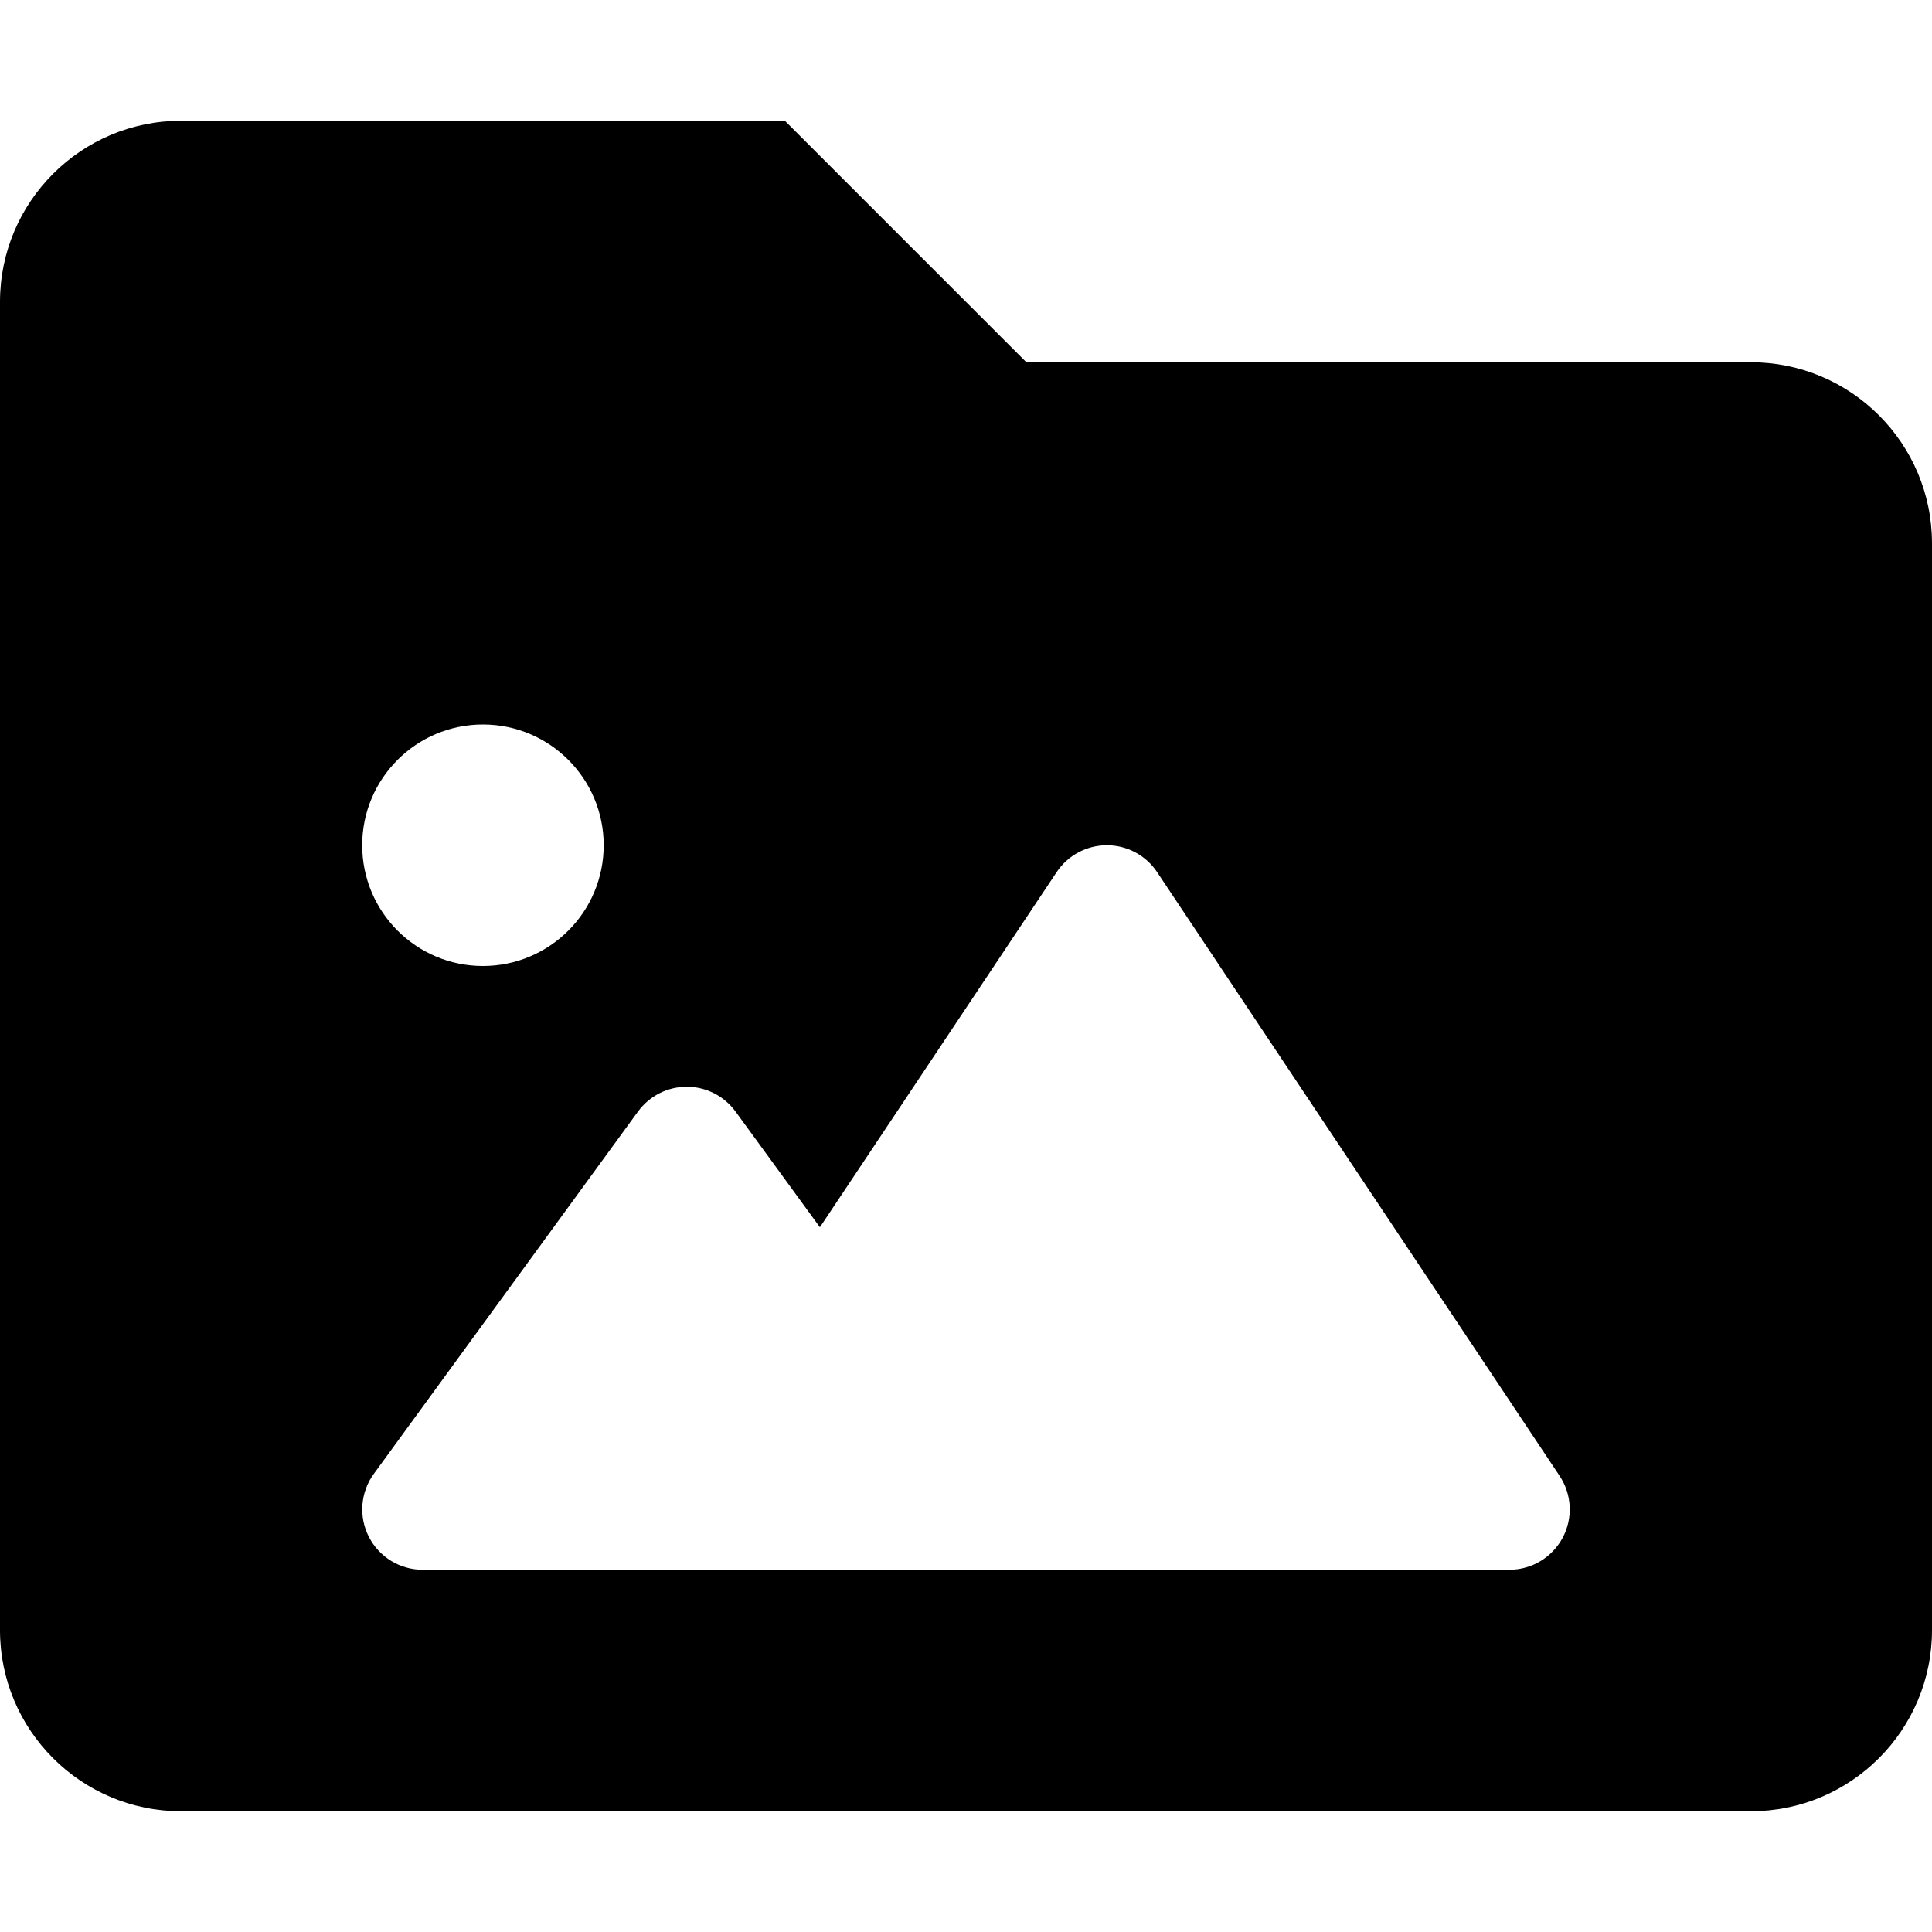 <svg xmlns="http://www.w3.org/2000/svg" viewBox="0 0 512 512"><!-- Font Awesome Pro 6.0.0-alpha2 by @fontawesome - https://fontawesome.com License - https://fontawesome.com/license (Commercial License) --><path d="M464 96H272L208 32H48C21.5 32 0 53.5 0 80V432C0 458.5 21.5 480 48 480H464C490.5 480 512 458.5 512 432V144C512 117.5 490.5 96 464 96ZM127.986 192C145.66 192 159.986 206.328 159.986 224S145.66 256 127.986 256S95.986 241.672 95.986 224S110.312 192 127.986 192ZM414.107 407.551C411.322 412.754 405.9 416 400 416H112C105.979 416 100.467 412.621 97.738 407.25C95.008 401.883 95.523 395.438 99.072 390.574L169.072 294.574C172.084 290.441 176.889 288 182 288S191.916 290.441 194.928 294.574L217.283 325.234L280.021 231.125C282.988 226.672 287.984 224 293.334 224S303.68 226.672 306.646 231.125L413.312 391.125C416.586 396.035 416.891 402.348 414.107 407.551Z"/></svg>